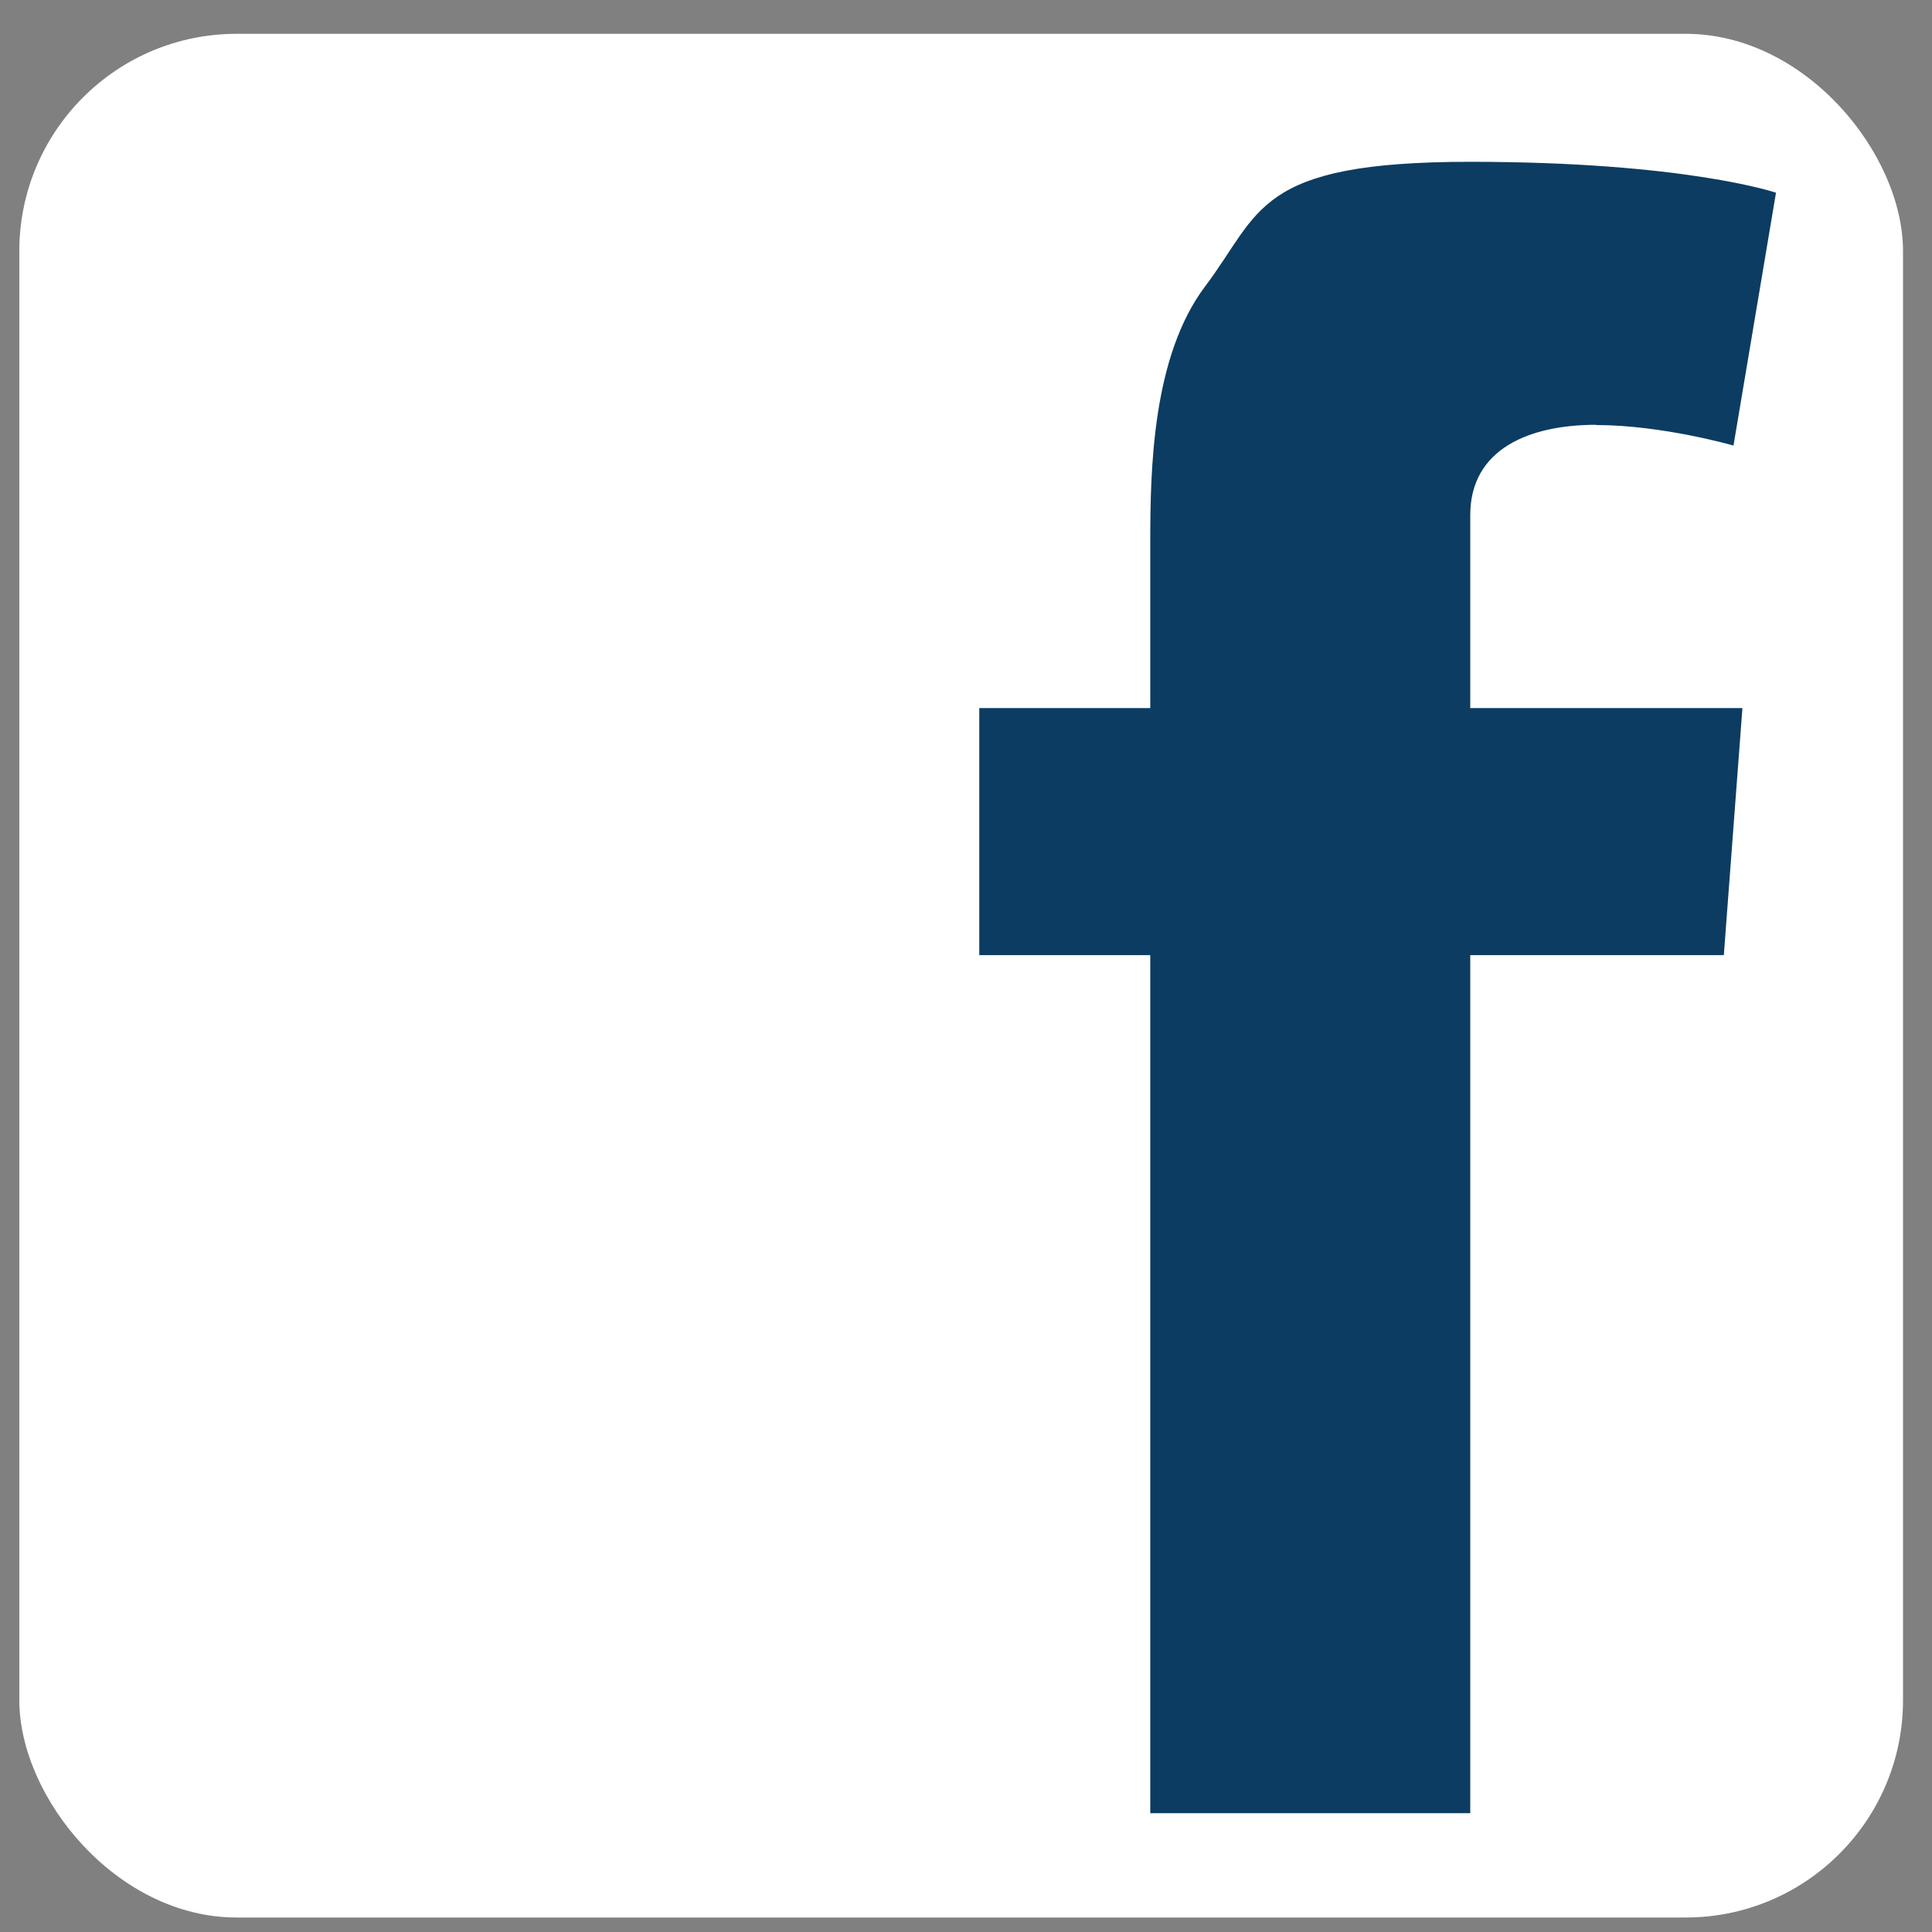 <?xml version="1.0" encoding="UTF-8"?>
<svg xmlns="http://www.w3.org/2000/svg" version="1.1" viewBox="0 0 800 800">
  <rect x="0" y="0" width="800" height="800" fill="#808080" stroke="none"/>
  <defs>
    <style>
      .cls-1 {
        fill: #0c3c61;
      }

      .cls-1, .cls-2 {
        stroke-width: 0px;
      }

      .cls-2 {
        fill: #fff;
      }

      .cls-3 {
        display: none;
      }
    </style>
  </defs>
  <g id="Layer_2" data-name="Layer 2">
    <rect class="cls-2" x="8" y="14" width="780" height="780" rx="90" ry="90"/>
  </g>
  <g id="Layer_1" data-name="Layer 1" class="cls-3">
    <path class="cls-1" d="M653,222.9c-68.3-14.6-119.2-71.9-125.7-141.5v-14.7h-114.8v455.7c-.2,53.3-43.6,96.4-96.9,96.2-30-.1-58.3-14.2-76.5-38.1h0s0,0,0,0c-32.2-42.4-24-103,18.5-135.2,25-19,57.7-24.6,87.6-15.1v-116.7c-115.4-16-221.9,64.7-237.9,180.1-8.9,64.6,12.5,129.7,58.1,176.3,81.5,83.3,215,84.9,298.4,3.4,40.6-39.7,63.5-94.1,63.5-150.9v-232.9c46.4,33.2,102.1,51,159.1,50.9v-114.1c-11.2,0-22.4-1.1-33.4-3.5Z"/>
  </g>
  <g id="Layer_3" data-name="Layer 3" class="cls-3">
    <g>
      <path class="cls-1" d="M550.3,67H243.8c-104.1,0-188.8,84.7-188.8,188.8v306.5c0,104.1,84.7,188.8,188.8,188.8h306.5c104.1,0,188.8-84.7,188.8-188.8V255.8c0-104.1-84.7-188.8-188.8-188.8ZM678.4,562.3c0,70.6-57.5,128.1-128.1,128.1H243.8c-70.6,0-128.1-57.5-128.1-128.1V255.8c0-70.6,57.5-128.1,128.1-128.1h306.5c70.6,0,128.1,57.5,128.1,128.1v306.5h0Z"/>
      <path class="cls-1" d="M397,232.8c-97.2,0-176.3,79.1-176.3,176.3s79.1,176.3,176.3,176.3,176.3-79.1,176.3-176.3-79.1-176.3-176.3-176.3ZM397,524.6c-63.7,0-115.6-51.8-115.6-115.6s51.8-115.6,115.6-115.6,115.6,51.8,115.6,115.6c0,63.7-51.8,115.6-115.6,115.6Z"/>
      <path class="cls-1" d="M580.7,181.3c-11.7,0-23.2,4.7-31.4,13-8.3,8.3-13.1,19.7-13.1,31.5s4.8,23.2,13.1,31.5c8.3,8.3,19.7,13,31.4,13s23.2-4.8,31.5-13c8.3-8.3,13-19.8,13-31.5s-4.7-23.2-13-31.5c-8.3-8.3-19.7-13-31.5-13Z"/>
    </g>
  </g>
  <g id="Layer_4" data-name="Layer 4">
    <path class="cls-1" d="M660.9,176c27.5,0,56.9,8.5,56.9,8.5l17.6-104.7s-37.4-12.8-126.6-12.8-86.5,20.8-109.8,51.6c-21.9,29.1-22.7,75.9-22.7,106v68.6h-70.8v102.3h70.8v355.3h132.5v-355.3h105l7.7-102.3h-112.7v-79.9c0-27.5,24.6-37.4,52.1-37.4Z"/>
  </g>
</svg>